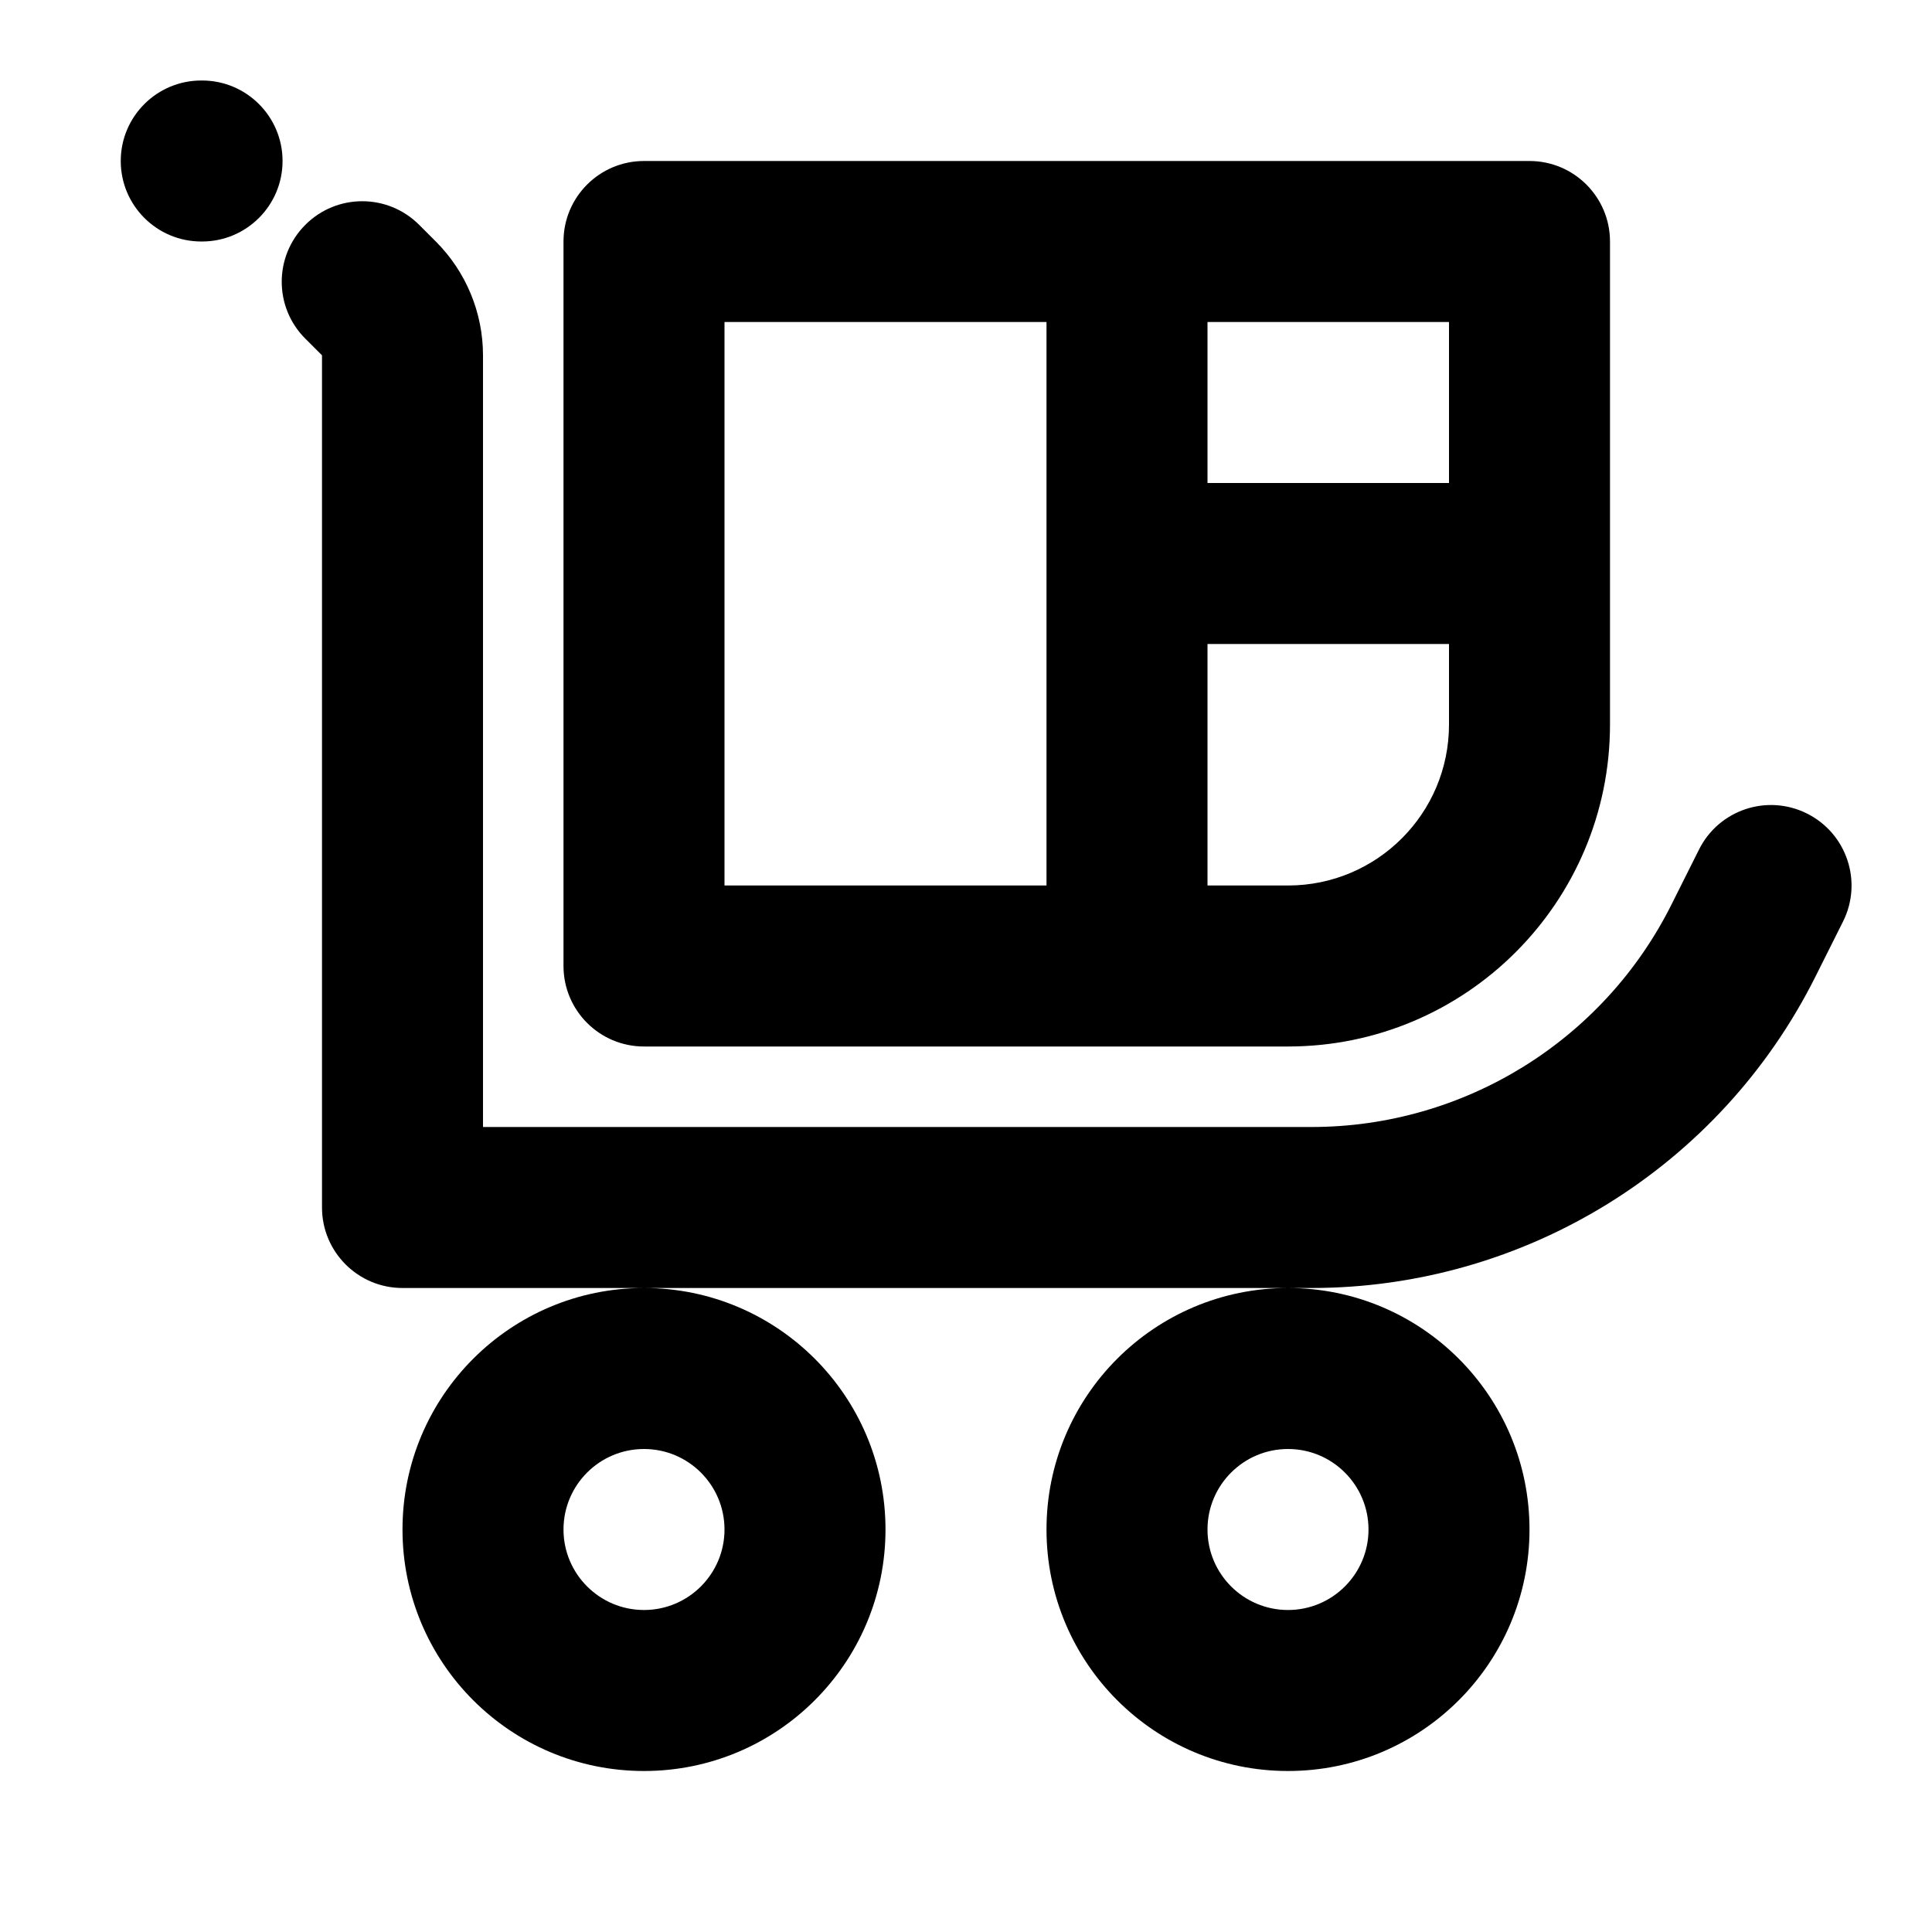 <svg width="24" height="24" viewBox="0 0 24 24" fill="none" xmlns="http://www.w3.org/2000/svg">
<path fill-rule="evenodd" clip-rule="evenodd" d="M2.5 1C1.948 1 1.5 1.448 1.5 2C1.5 2.552 1.948 3 2.5 3H2.51C3.062 3 3.51 2.552 3.51 2C3.51 1.448 3.062 1 2.51 1H2.5ZM8 2C7.448 2 7 2.448 7 3V12C7 12.552 7.448 13 8 13H16C18.209 13 20 11.209 20 9V3C20 2.448 19.552 2 19 2H8ZM9 11V4H13V11H9ZM15 6V4H18V6H15ZM15 8H18V9C18 10.105 17.105 11 16 11H15V8ZM5.207 2.793C4.816 2.402 4.183 2.402 3.793 2.793C3.402 3.184 3.402 3.817 3.793 4.207L4 4.414V15C4 15.552 4.448 16 5 16H8C6.343 16 5 17.343 5 19C5 20.657 6.343 22 8 22C9.657 22 11 20.657 11 19C11 17.343 9.657 16 8 16H16C14.343 16 13 17.343 13 19C13 20.657 14.343 22 16 22C17.657 22 19 20.657 19 19C19 17.343 17.657 16 16 16H16.292C18.943 16 21.367 14.502 22.553 12.13L22.895 11.447C23.142 10.953 22.941 10.353 22.447 10.106C21.953 9.859 21.353 10.059 21.106 10.553L20.764 11.236C19.917 12.93 18.186 14 16.292 14H6V4.414C6 3.884 5.789 3.375 5.414 3L5.207 2.793ZM7 19C7 18.448 7.448 18 8 18C8.552 18 9 18.448 9 19C9 19.552 8.552 20 8 20C7.448 20 7 19.552 7 19ZM15 19C15 18.448 15.448 18 16 18C16.552 18 17 18.448 17 19C17 19.552 16.552 20 16 20C15.448 20 15 19.552 15 19Z" fill="black"/>
</svg>
